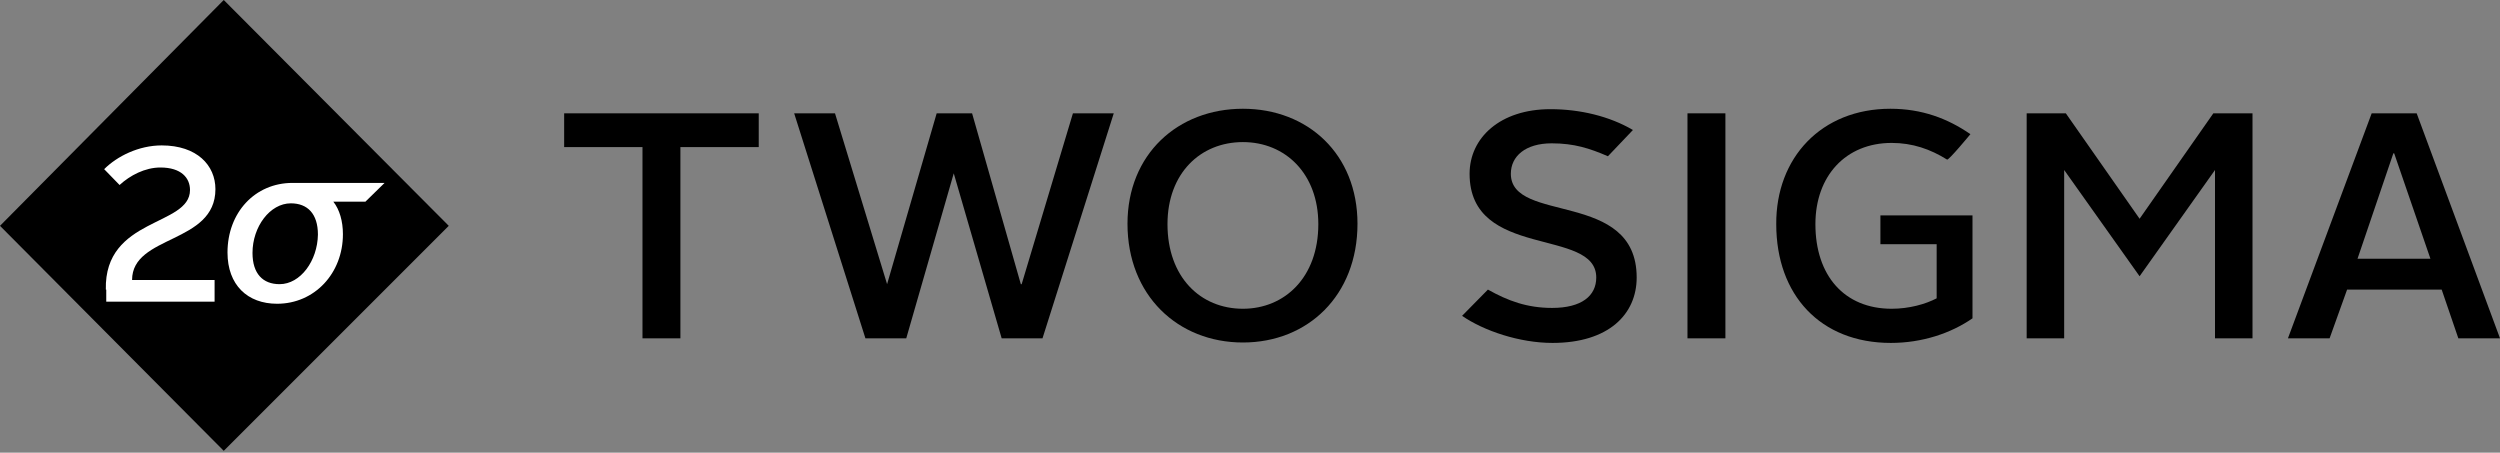 <svg width="243" height="44" viewBox="0 0 243 44" fill="none" xmlns="http://www.w3.org/2000/svg">
<rect x="0" y="0" width="243" height="44" fill="#808080" stroke="none"/>
<path d="M62.45 14.297H54.836V11.016H73.749V14.297H66.135V32.886H62.45V14.297Z" fill="black"/>
<path d="M77.193 11.016H81.162L86.225 27.621L91.044 11.016H94.487L99.225 27.621H99.306L104.288 11.016H108.257L101.331 32.886H97.362L92.705 16.848L88.088 32.886H84.119L77.193 11.016Z" fill="black"/>
<path d="M120.81 10.571C127.128 10.571 131.948 14.985 131.948 21.749C131.948 28.715 127.128 33.291 120.81 33.291C114.492 33.291 109.592 28.715 109.592 21.749C109.592 14.985 114.492 10.571 120.81 10.571ZM120.81 30.011C124.86 30.011 128.141 26.973 128.141 21.789C128.141 16.889 124.941 13.811 120.81 13.811C116.679 13.811 113.48 16.848 113.48 21.789C113.48 26.933 116.679 30.011 120.81 30.011Z" fill="black"/>
<path d="M164.023 11.016H167.709V22.802V32.886H164.023V20.655V11.016Z" fill="black"/>
<path d="M183.748 10.571C186.785 10.571 189.296 11.502 191.524 13.041C191.524 13.041 189.418 15.593 189.256 15.512C187.636 14.499 185.894 13.892 183.869 13.892C179.414 13.892 176.458 17.091 176.458 21.789C176.458 26.771 179.252 30.011 183.869 30.011C185.57 30.011 187.15 29.565 188.243 28.998C188.243 23.733 188.243 23.733 188.243 23.733C182.776 23.733 182.776 23.733 182.776 23.733C182.776 20.939 182.776 20.939 182.776 20.939C191.726 20.939 191.726 20.939 191.726 20.939C191.726 30.942 191.726 30.942 191.726 30.942C189.62 32.4 186.826 33.332 183.788 33.332C176.944 33.332 172.651 28.674 172.651 21.789C172.61 15.35 177.025 10.571 183.748 10.571Z" fill="black"/>
<path d="M196.992 11.016H200.799L207.968 21.263L215.136 11.016H218.943V32.886H215.298V16.524L207.968 26.852L200.637 16.524V32.886H196.992V11.016Z" fill="black"/>
<path d="M230.527 11.016H234.901L243.001 32.886H238.951L237.331 28.148H228.138L226.437 32.886H222.387L230.527 11.016ZM229.15 25.151H236.238L232.714 14.904H232.633L229.15 25.151Z" fill="black"/>
<path d="M144.626 28.148C146.57 29.241 148.433 29.93 150.863 29.93C153.739 29.93 155.156 28.755 155.156 26.973C155.156 22.073 142.844 25.272 142.844 16.889C142.844 13.406 145.801 10.611 150.701 10.611C153.577 10.611 156.452 11.3 158.72 12.636C156.29 15.188 156.29 15.188 156.29 15.188C154.508 14.418 153.01 13.932 150.823 13.932C148.271 13.932 146.854 15.188 146.854 16.889C146.854 21.789 159.085 18.428 159.085 26.973C159.085 30.537 156.371 33.332 150.904 33.332C147.704 33.332 144.221 32.157 142.115 30.699L144.626 28.148Z" fill="black"/>
<path d="M21.749 0L0 21.951L21.749 43.821L43.619 21.951L21.749 0Z" fill="black"/>
<path d="M10.287 28.148C10.125 21.101 18.468 22.032 18.468 18.468C18.468 17.294 17.617 16.281 15.592 16.281C14.094 16.281 12.636 17.05 11.623 17.982C10.125 16.443 10.125 16.443 10.125 16.443C11.38 15.188 13.486 14.134 15.714 14.134C19.157 14.134 20.939 16.078 20.939 18.387C20.939 23.733 12.838 22.802 12.838 27.216C20.858 27.216 20.858 27.216 20.858 27.216C20.858 29.322 20.858 29.322 20.858 29.322C10.328 29.322 10.328 29.322 10.328 29.322V28.148H10.287Z" fill="white"/>
<path d="M27.176 27.621C25.556 27.621 24.543 26.609 24.543 24.584C24.543 22.032 26.244 19.764 28.269 19.764C29.889 19.764 30.902 20.776 30.902 22.802C30.861 25.353 29.201 27.621 27.176 27.621ZM37.382 17.779C28.431 17.779 28.431 17.779 28.431 17.779C24.786 17.779 22.113 20.655 22.113 24.543C22.113 27.702 24.057 29.525 26.933 29.525C30.578 29.525 33.332 26.568 33.332 22.761C33.332 21.506 33.008 20.372 32.4 19.602C35.519 19.602 35.519 19.602 35.519 19.602L37.382 17.779Z" fill="white"/>
</svg>
